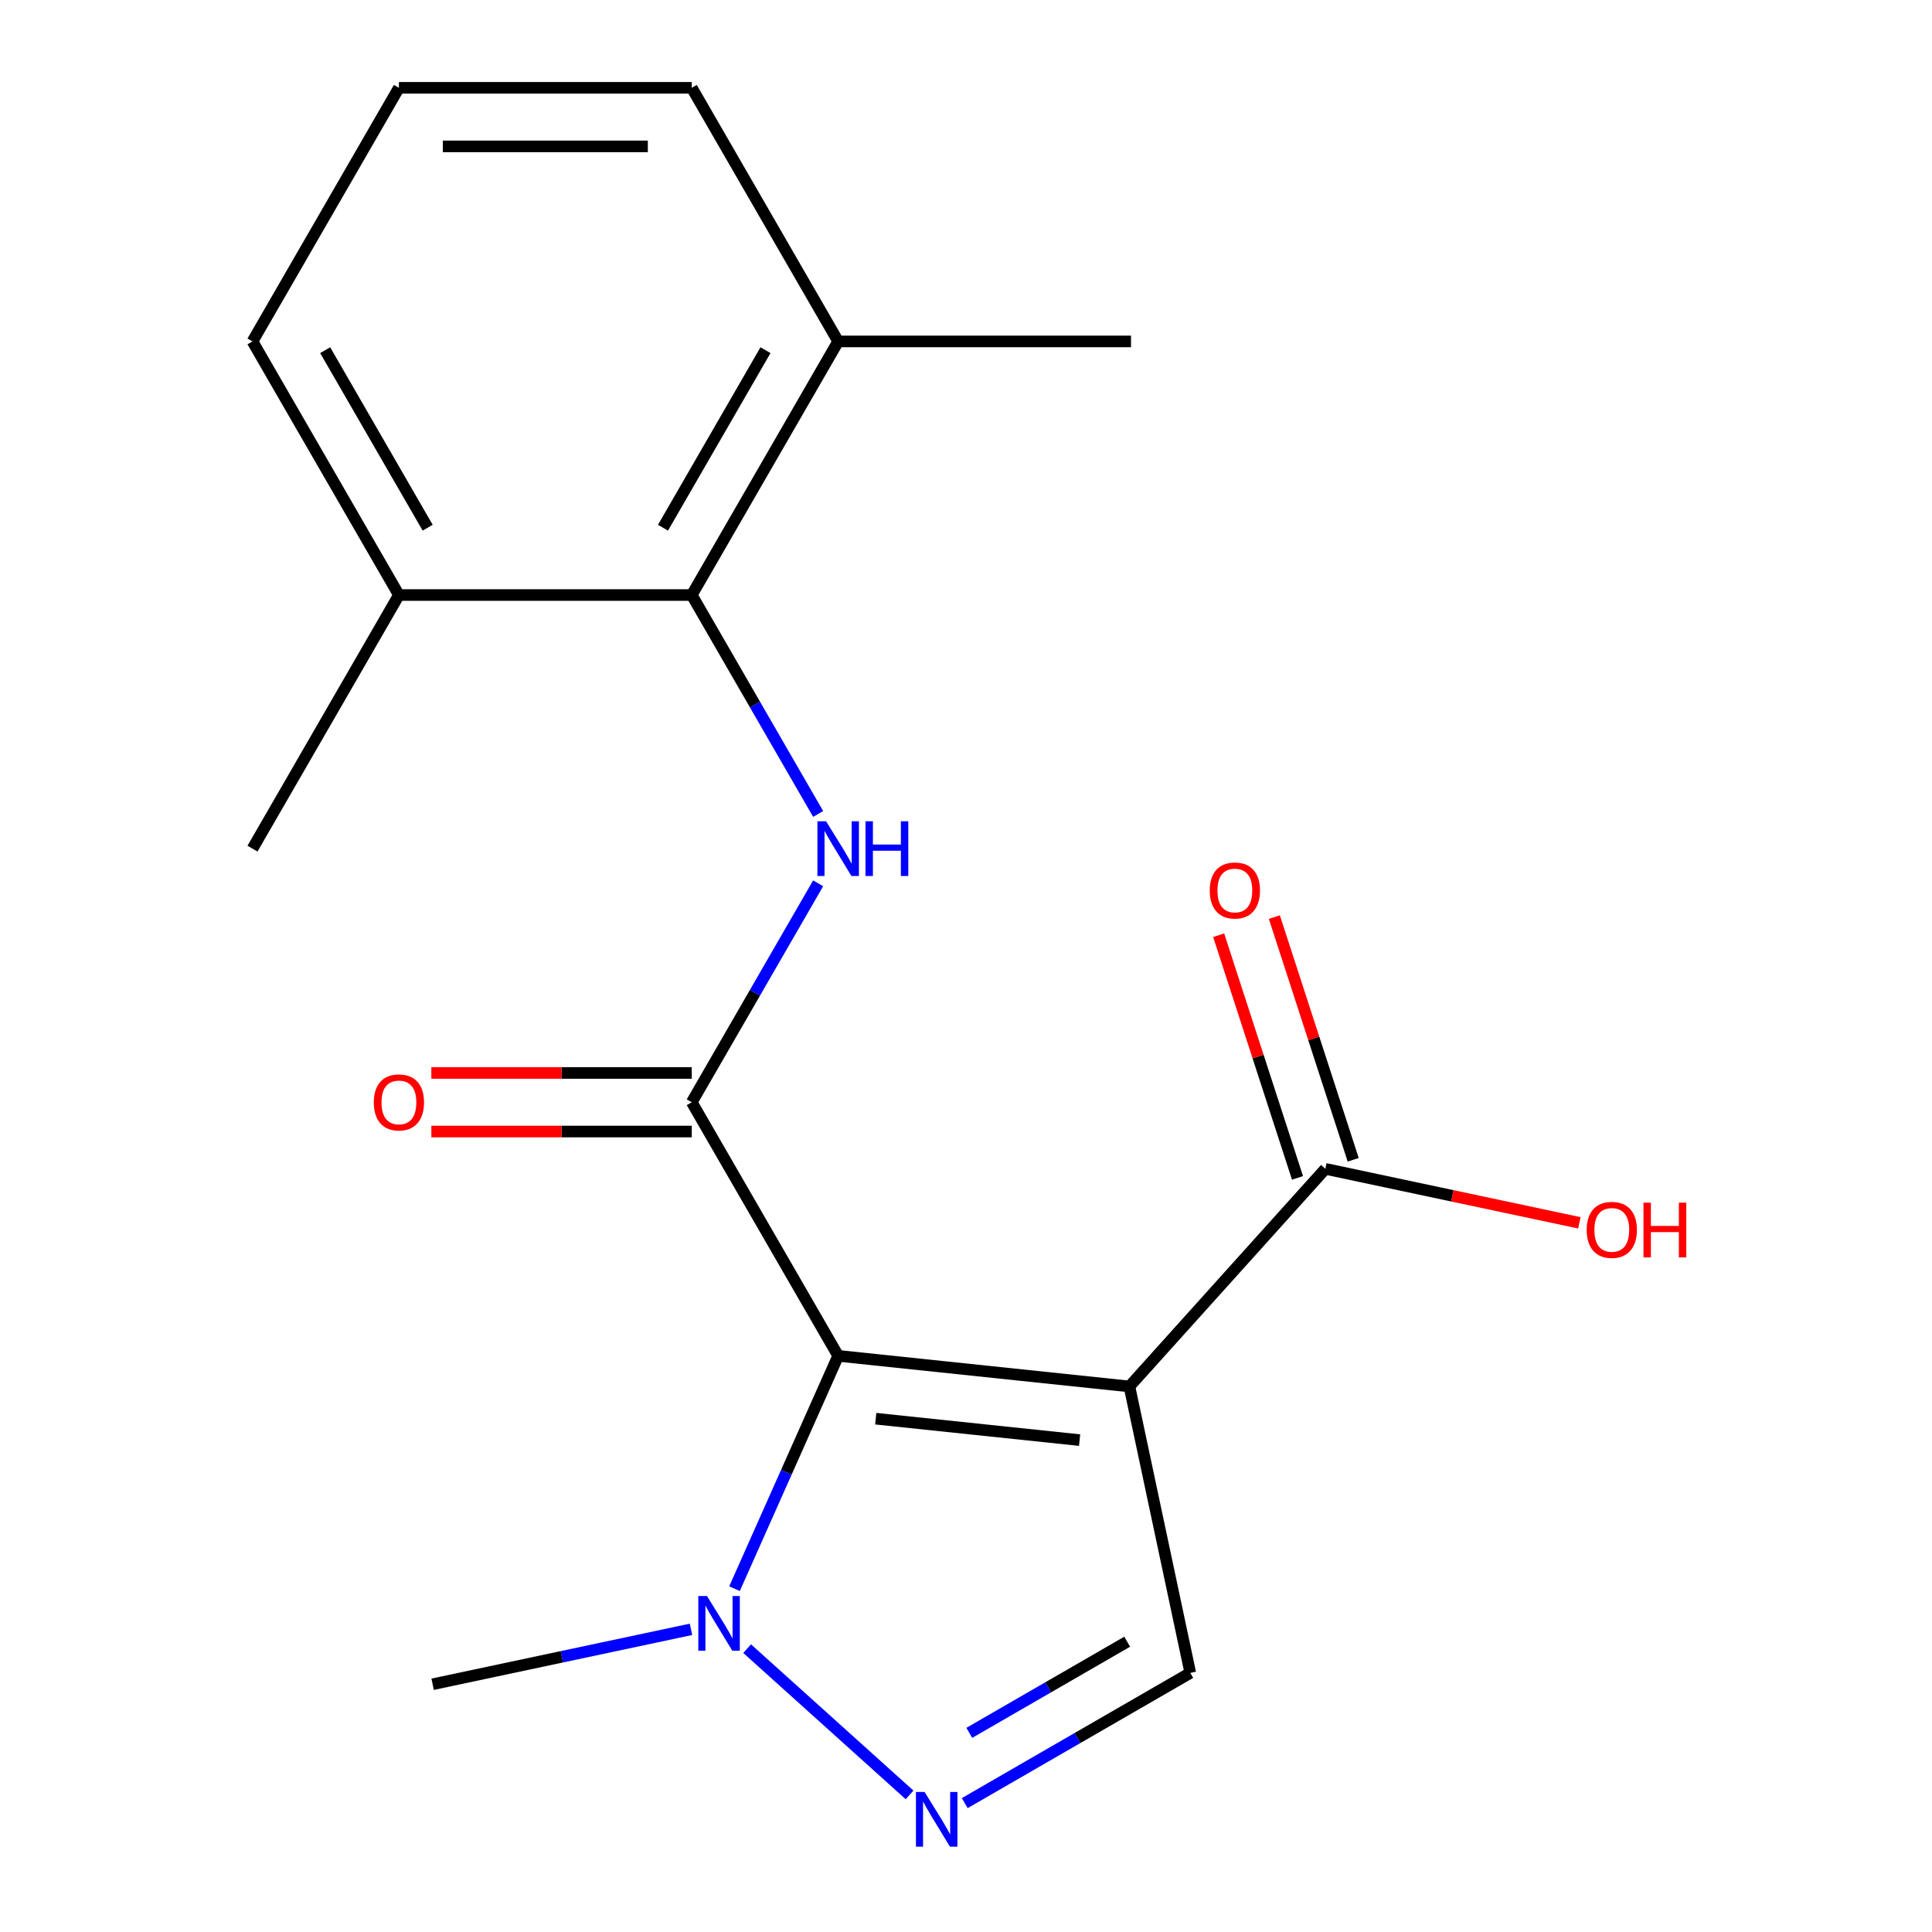 <?xml version='1.0' encoding='iso-8859-1'?>
<svg version='1.1' baseProfile='full'
              xmlns='http://www.w3.org/2000/svg'
                      xmlns:rdkit='http://www.rdkit.org/xml'
                      xmlns:xlink='http://www.w3.org/1999/xlink'
                  xml:space='preserve'
width='1000px' height='1000px' viewBox='0 0 1000 1000'>
<!-- END OF HEADER -->
<rect style='opacity:1.0;fill:#FFFFFF;stroke:none' width='1000' height='1000' x='0' y='0'> </rect>
<path class='bond-0' d='M 433.836,701.784 L 584.579,717.628' style='fill:none;fill-rule:evenodd;stroke:#000000;stroke-width:6px;stroke-linecap:butt;stroke-linejoin:miter;stroke-opacity:1' />
<path class='bond-0' d='M 453.279,734.31 L 558.799,745.4' style='fill:none;fill-rule:evenodd;stroke:#000000;stroke-width:6px;stroke-linecap:butt;stroke-linejoin:miter;stroke-opacity:1' />
<path class='bond-1' d='M 433.836,701.784 L 358.05,570.518' style='fill:none;fill-rule:evenodd;stroke:#000000;stroke-width:6px;stroke-linecap:butt;stroke-linejoin:miter;stroke-opacity:1' />
<path class='bond-2' d='M 433.836,701.784 L 407.007,762.044' style='fill:none;fill-rule:evenodd;stroke:#000000;stroke-width:6px;stroke-linecap:butt;stroke-linejoin:miter;stroke-opacity:1' />
<path class='bond-2' d='M 407.007,762.044 L 380.178,822.304' style='fill:none;fill-rule:evenodd;stroke:#0000FF;stroke-width:6px;stroke-linecap:butt;stroke-linejoin:miter;stroke-opacity:1' />
<path class='bond-5' d='M 584.579,717.628 L 616.093,865.889' style='fill:none;fill-rule:evenodd;stroke:#000000;stroke-width:6px;stroke-linecap:butt;stroke-linejoin:miter;stroke-opacity:1' />
<path class='bond-6' d='M 584.579,717.628 L 686.001,604.988' style='fill:none;fill-rule:evenodd;stroke:#000000;stroke-width:6px;stroke-linecap:butt;stroke-linejoin:miter;stroke-opacity:1' />
<path class='bond-4' d='M 358.05,570.518 L 390.762,513.86' style='fill:none;fill-rule:evenodd;stroke:#000000;stroke-width:6px;stroke-linecap:butt;stroke-linejoin:miter;stroke-opacity:1' />
<path class='bond-4' d='M 390.762,513.86 L 423.473,457.202' style='fill:none;fill-rule:evenodd;stroke:#0000FF;stroke-width:6px;stroke-linecap:butt;stroke-linejoin:miter;stroke-opacity:1' />
<path class='bond-8' d='M 358.05,555.361 L 290.658,555.361' style='fill:none;fill-rule:evenodd;stroke:#000000;stroke-width:6px;stroke-linecap:butt;stroke-linejoin:miter;stroke-opacity:1' />
<path class='bond-8' d='M 290.658,555.361 L 223.266,555.361' style='fill:none;fill-rule:evenodd;stroke:#FF0000;stroke-width:6px;stroke-linecap:butt;stroke-linejoin:miter;stroke-opacity:1' />
<path class='bond-8' d='M 358.05,585.676 L 290.658,585.676' style='fill:none;fill-rule:evenodd;stroke:#000000;stroke-width:6px;stroke-linecap:butt;stroke-linejoin:miter;stroke-opacity:1' />
<path class='bond-8' d='M 290.658,585.676 L 223.266,585.676' style='fill:none;fill-rule:evenodd;stroke:#FF0000;stroke-width:6px;stroke-linecap:butt;stroke-linejoin:miter;stroke-opacity:1' />
<path class='bond-3' d='M 386.716,853.335 L 470.786,929.033' style='fill:none;fill-rule:evenodd;stroke:#0000FF;stroke-width:6px;stroke-linecap:butt;stroke-linejoin:miter;stroke-opacity:1' />
<path class='bond-13' d='M 357.657,843.342 L 290.791,857.554' style='fill:none;fill-rule:evenodd;stroke:#0000FF;stroke-width:6px;stroke-linecap:butt;stroke-linejoin:miter;stroke-opacity:1' />
<path class='bond-13' d='M 290.791,857.554 L 223.926,871.767' style='fill:none;fill-rule:evenodd;stroke:#000000;stroke-width:6px;stroke-linecap:butt;stroke-linejoin:miter;stroke-opacity:1' />
<path class='bond-19' d='M 499.356,933.287 L 557.724,899.588' style='fill:none;fill-rule:evenodd;stroke:#0000FF;stroke-width:6px;stroke-linecap:butt;stroke-linejoin:miter;stroke-opacity:1' />
<path class='bond-19' d='M 557.724,899.588 L 616.093,865.889' style='fill:none;fill-rule:evenodd;stroke:#000000;stroke-width:6px;stroke-linecap:butt;stroke-linejoin:miter;stroke-opacity:1' />
<path class='bond-19' d='M 501.709,896.924 L 542.567,873.335' style='fill:none;fill-rule:evenodd;stroke:#0000FF;stroke-width:6px;stroke-linecap:butt;stroke-linejoin:miter;stroke-opacity:1' />
<path class='bond-19' d='M 542.567,873.335 L 583.425,849.745' style='fill:none;fill-rule:evenodd;stroke:#000000;stroke-width:6px;stroke-linecap:butt;stroke-linejoin:miter;stroke-opacity:1' />
<path class='bond-7' d='M 423.473,421.303 L 390.762,364.645' style='fill:none;fill-rule:evenodd;stroke:#0000FF;stroke-width:6px;stroke-linecap:butt;stroke-linejoin:miter;stroke-opacity:1' />
<path class='bond-7' d='M 390.762,364.645 L 358.05,307.987' style='fill:none;fill-rule:evenodd;stroke:#000000;stroke-width:6px;stroke-linecap:butt;stroke-linejoin:miter;stroke-opacity:1' />
<path class='bond-9' d='M 700.417,600.304 L 680.011,537.501' style='fill:none;fill-rule:evenodd;stroke:#000000;stroke-width:6px;stroke-linecap:butt;stroke-linejoin:miter;stroke-opacity:1' />
<path class='bond-9' d='M 680.011,537.501 L 659.605,474.699' style='fill:none;fill-rule:evenodd;stroke:#FF0000;stroke-width:6px;stroke-linecap:butt;stroke-linejoin:miter;stroke-opacity:1' />
<path class='bond-9' d='M 671.586,609.671 L 651.18,546.869' style='fill:none;fill-rule:evenodd;stroke:#000000;stroke-width:6px;stroke-linecap:butt;stroke-linejoin:miter;stroke-opacity:1' />
<path class='bond-9' d='M 651.18,546.869 L 630.774,484.066' style='fill:none;fill-rule:evenodd;stroke:#FF0000;stroke-width:6px;stroke-linecap:butt;stroke-linejoin:miter;stroke-opacity:1' />
<path class='bond-12' d='M 686.001,604.988 L 751.737,618.96' style='fill:none;fill-rule:evenodd;stroke:#000000;stroke-width:6px;stroke-linecap:butt;stroke-linejoin:miter;stroke-opacity:1' />
<path class='bond-12' d='M 751.737,618.96 L 817.472,632.933' style='fill:none;fill-rule:evenodd;stroke:#FF0000;stroke-width:6px;stroke-linecap:butt;stroke-linejoin:miter;stroke-opacity:1' />
<path class='bond-10' d='M 358.05,307.987 L 433.836,176.721' style='fill:none;fill-rule:evenodd;stroke:#000000;stroke-width:6px;stroke-linecap:butt;stroke-linejoin:miter;stroke-opacity:1' />
<path class='bond-10' d='M 343.165,273.139 L 396.215,181.253' style='fill:none;fill-rule:evenodd;stroke:#000000;stroke-width:6px;stroke-linecap:butt;stroke-linejoin:miter;stroke-opacity:1' />
<path class='bond-11' d='M 358.05,307.987 L 206.477,307.987' style='fill:none;fill-rule:evenodd;stroke:#000000;stroke-width:6px;stroke-linecap:butt;stroke-linejoin:miter;stroke-opacity:1' />
<path class='bond-16' d='M 433.836,176.721 L 358.05,45.455' style='fill:none;fill-rule:evenodd;stroke:#000000;stroke-width:6px;stroke-linecap:butt;stroke-linejoin:miter;stroke-opacity:1' />
<path class='bond-18' d='M 433.836,176.721 L 585.409,176.721' style='fill:none;fill-rule:evenodd;stroke:#000000;stroke-width:6px;stroke-linecap:butt;stroke-linejoin:miter;stroke-opacity:1' />
<path class='bond-15' d='M 206.477,307.987 L 130.691,176.721' style='fill:none;fill-rule:evenodd;stroke:#000000;stroke-width:6px;stroke-linecap:butt;stroke-linejoin:miter;stroke-opacity:1' />
<path class='bond-15' d='M 221.362,273.139 L 168.312,181.253' style='fill:none;fill-rule:evenodd;stroke:#000000;stroke-width:6px;stroke-linecap:butt;stroke-linejoin:miter;stroke-opacity:1' />
<path class='bond-17' d='M 206.477,307.987 L 130.691,439.252' style='fill:none;fill-rule:evenodd;stroke:#000000;stroke-width:6px;stroke-linecap:butt;stroke-linejoin:miter;stroke-opacity:1' />
<path class='bond-14' d='M 206.477,45.455 L 130.691,176.721' style='fill:none;fill-rule:evenodd;stroke:#000000;stroke-width:6px;stroke-linecap:butt;stroke-linejoin:miter;stroke-opacity:1' />
<path class='bond-20' d='M 206.477,45.455 L 358.05,45.455' style='fill:none;fill-rule:evenodd;stroke:#000000;stroke-width:6px;stroke-linecap:butt;stroke-linejoin:miter;stroke-opacity:1' />
<path class='bond-20' d='M 229.213,75.769 L 335.314,75.769' style='fill:none;fill-rule:evenodd;stroke:#000000;stroke-width:6px;stroke-linecap:butt;stroke-linejoin:miter;stroke-opacity:1' />
<path  class='atom-3' d='M 365.926 826.093
L 375.206 841.093
Q 376.126 842.573, 377.606 845.253
Q 379.086 847.933, 379.166 848.093
L 379.166 826.093
L 382.926 826.093
L 382.926 854.413
L 379.046 854.413
L 369.086 838.013
Q 367.926 836.093, 366.686 833.893
Q 365.486 831.693, 365.126 831.013
L 365.126 854.413
L 361.446 854.413
L 361.446 826.093
L 365.926 826.093
' fill='#0000FF'/>
<path  class='atom-4' d='M 478.567 927.515
L 487.847 942.515
Q 488.767 943.995, 490.247 946.675
Q 491.727 949.355, 491.807 949.515
L 491.807 927.515
L 495.567 927.515
L 495.567 955.835
L 491.687 955.835
L 481.727 939.435
Q 480.567 937.515, 479.327 935.315
Q 478.127 933.115, 477.767 932.435
L 477.767 955.835
L 474.087 955.835
L 474.087 927.515
L 478.567 927.515
' fill='#0000FF'/>
<path  class='atom-5' d='M 427.576 425.092
L 436.856 440.092
Q 437.776 441.572, 439.256 444.252
Q 440.736 446.932, 440.816 447.092
L 440.816 425.092
L 444.576 425.092
L 444.576 453.412
L 440.696 453.412
L 430.736 437.012
Q 429.576 435.092, 428.336 432.892
Q 427.136 430.692, 426.776 430.012
L 426.776 453.412
L 423.096 453.412
L 423.096 425.092
L 427.576 425.092
' fill='#0000FF'/>
<path  class='atom-5' d='M 447.976 425.092
L 451.816 425.092
L 451.816 437.132
L 466.296 437.132
L 466.296 425.092
L 470.136 425.092
L 470.136 453.412
L 466.296 453.412
L 466.296 440.332
L 451.816 440.332
L 451.816 453.412
L 447.976 453.412
L 447.976 425.092
' fill='#0000FF'/>
<path  class='atom-9' d='M 193.477 570.598
Q 193.477 563.798, 196.837 559.998
Q 200.197 556.198, 206.477 556.198
Q 212.757 556.198, 216.117 559.998
Q 219.477 563.798, 219.477 570.598
Q 219.477 577.478, 216.077 581.398
Q 212.677 585.278, 206.477 585.278
Q 200.237 585.278, 196.837 581.398
Q 193.477 577.518, 193.477 570.598
M 206.477 582.078
Q 210.797 582.078, 213.117 579.198
Q 215.477 576.278, 215.477 570.598
Q 215.477 565.038, 213.117 562.238
Q 210.797 559.398, 206.477 559.398
Q 202.157 559.398, 199.797 562.198
Q 197.477 564.998, 197.477 570.598
Q 197.477 576.318, 199.797 579.198
Q 202.157 582.078, 206.477 582.078
' fill='#FF0000'/>
<path  class='atom-10' d='M 626.162 460.913
Q 626.162 454.113, 629.522 450.313
Q 632.882 446.513, 639.162 446.513
Q 645.442 446.513, 648.802 450.313
Q 652.162 454.113, 652.162 460.913
Q 652.162 467.793, 648.762 471.713
Q 645.362 475.593, 639.162 475.593
Q 632.922 475.593, 629.522 471.713
Q 626.162 467.833, 626.162 460.913
M 639.162 472.393
Q 643.482 472.393, 645.802 469.513
Q 648.162 466.593, 648.162 460.913
Q 648.162 455.353, 645.802 452.553
Q 643.482 449.713, 639.162 449.713
Q 634.842 449.713, 632.482 452.513
Q 630.162 455.313, 630.162 460.913
Q 630.162 466.633, 632.482 469.513
Q 634.842 472.393, 639.162 472.393
' fill='#FF0000'/>
<path  class='atom-13' d='M 821.262 636.581
Q 821.262 629.781, 824.622 625.981
Q 827.982 622.181, 834.262 622.181
Q 840.542 622.181, 843.902 625.981
Q 847.262 629.781, 847.262 636.581
Q 847.262 643.461, 843.862 647.381
Q 840.462 651.261, 834.262 651.261
Q 828.022 651.261, 824.622 647.381
Q 821.262 643.501, 821.262 636.581
M 834.262 648.061
Q 838.582 648.061, 840.902 645.181
Q 843.262 642.261, 843.262 636.581
Q 843.262 631.021, 840.902 628.221
Q 838.582 625.381, 834.262 625.381
Q 829.942 625.381, 827.582 628.181
Q 825.262 630.981, 825.262 636.581
Q 825.262 642.301, 827.582 645.181
Q 829.942 648.061, 834.262 648.061
' fill='#FF0000'/>
<path  class='atom-13' d='M 850.662 622.501
L 854.502 622.501
L 854.502 634.541
L 868.982 634.541
L 868.982 622.501
L 872.822 622.501
L 872.822 650.821
L 868.982 650.821
L 868.982 637.741
L 854.502 637.741
L 854.502 650.821
L 850.662 650.821
L 850.662 622.501
' fill='#FF0000'/>
</svg>
